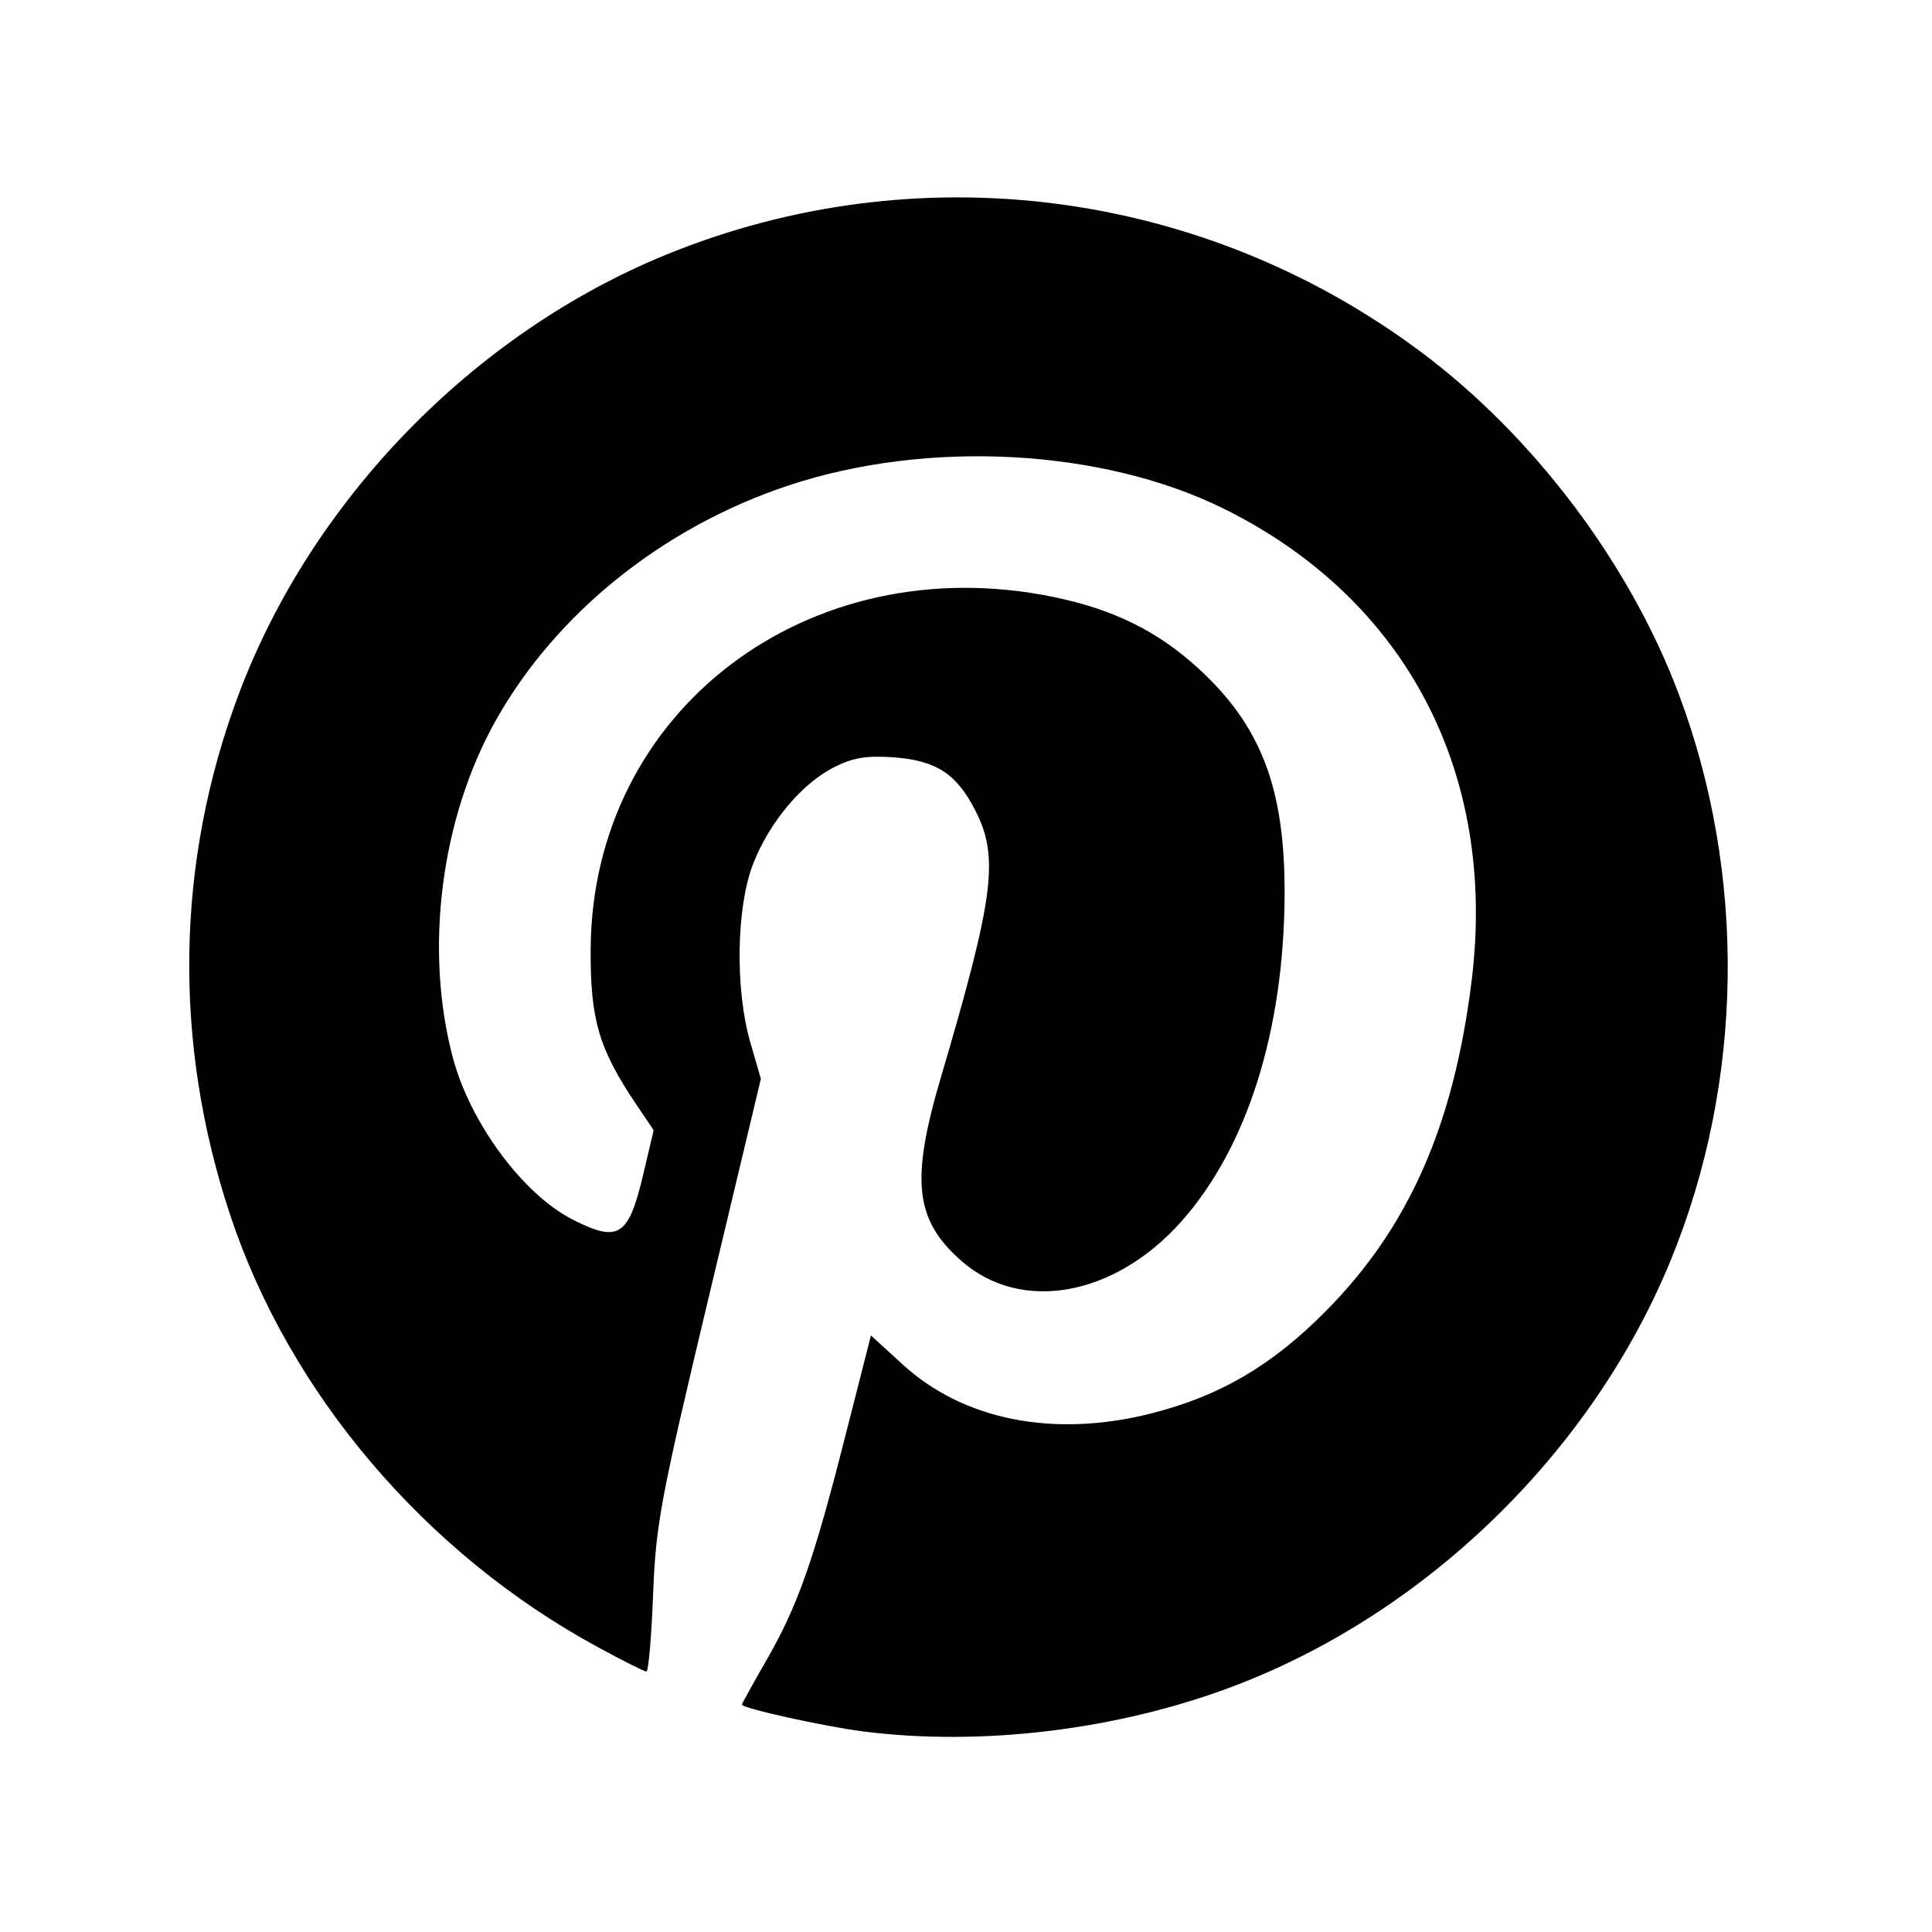 <?xml version="1.0" encoding="UTF-8" standalone="no"?>
<!-- Created with Inkscape (http://www.inkscape.org/) -->

<svg
   xmlns:dc="http://purl.org/dc/elements/1.1/"
   xmlns:cc="http://creativecommons.org/ns#"
   xmlns:rdf="http://www.w3.org/1999/02/22-rdf-syntax-ns#"
   xmlns:svg="http://www.w3.org/2000/svg"
   xmlns="http://www.w3.org/2000/svg"
   xmlns:sodipodi="http://sodipodi.sourceforge.net/DTD/sodipodi-0.dtd"
   xmlns:inkscape="http://www.inkscape.org/namespaces/inkscape"
   width="64"
   height="64"
   viewBox="0 0 64 64"
   id="svg4916"
   version="1.1"
   inkscape:version="0.91 r13725"
   sodipodi:docname="pint_logo_no_fd_rond.svg">
  <defs
     id="defs4918">
    <clipPath
       clipPathUnits="userSpaceOnUse"
       id="clipPath18-0-3">
      <path
         d="m 0,9.988 340,0 0,720 -340,0 0,-720 z"
         id="path20-0-2"
         inkscape:connector-curvature="0" />
    </clipPath>
    <clipPath
       clipPathUnits="userSpaceOnUse"
       id="clipPath18-0-3-8">
      <path
         d="m 0,9.988 340,0 0,720 -340,0 0,-720 z"
         id="path20-0-2-5"
         inkscape:connector-curvature="0" />
    </clipPath>
    <clipPath
       clipPathUnits="userSpaceOnUse"
       id="clipPath18-0-3-5">
      <path
         d="m 0,9.988 340,0 0,720 -340,0 0,-720 z"
         id="path20-0-2-6"
         inkscape:connector-curvature="0" />
    </clipPath>
    <clipPath
       clipPathUnits="userSpaceOnUse"
       id="clipPath18-0-38">
      <path
         d="m 0,9.988 340,0 0,720 -340,0 0,-720 z"
         id="path20-0-8"
         inkscape:connector-curvature="0" />
    </clipPath>
  </defs>
  <sodipodi:namedview
     id="base"
     pagecolor="#ffffff"
     bordercolor="#666666"
     borderopacity="1.0"
     inkscape:pageopacity="0.0"
     inkscape:pageshadow="2"
     inkscape:zoom="5.6"
     inkscape:cx="61.309807"
     inkscape:cy="13.80008"
     inkscape:document-units="px"
     inkscape:current-layer="layer1"
     showgrid="false"
     units="px"
     inkscape:window-width="1920"
     inkscape:window-height="1058"
     inkscape:window-x="1920"
     inkscape:window-y="0"
     inkscape:window-maximized="1"
     showguides="true"
     inkscape:guide-bbox="true">
    <sodipodi:guide
       position="76.25,57.5"
       orientation="0,1"
       id="guide6158" />
    <sodipodi:guide
       position="81.071,6.429"
       orientation="0,1"
       id="guide6160" />
  </sodipodi:namedview>
  <g
     inkscape:label="Calque 1"
     inkscape:groupmode="layer"
     id="layer1"
     transform="translate(0,-988.362)">
    <path
       style="fill:#000000"
       d="m 28.567,1045.714 c -1.275,-0.164 -3.99,-0.765 -3.99,-0.884 0,-0.034 0.356,-0.678 0.791,-1.433 1.053,-1.827 1.57,-3.286 2.611,-7.373 l 0.872,-3.423 1.056,0.965 c 2.018,1.845 5.007,2.433 8.227,1.618 2.278,-0.576 4.005,-1.589 5.797,-3.401 2.739,-2.77 4.225,-6.14 4.818,-10.925 0.853,-6.882 -2.167,-12.646 -8.19,-15.635 -4.034,-2.002 -9.827,-2.313 -14.449,-0.776 -4.144,1.378 -7.695,4.23 -9.688,7.783 -1.821,3.247 -2.373,7.589 -1.42,11.171 0.574,2.158 2.32,4.52 3.959,5.356 1.534,0.782 1.86,0.574 2.349,-1.5 l 0.343,-1.455 -0.579,-0.859 c -1.239,-1.839 -1.523,-2.811 -1.508,-5.149 0.051,-7.896 7.211,-13.334 15.345,-11.654 1.969,0.407 3.435,1.129 4.775,2.353 2.09,1.909 2.884,3.985 2.868,7.505 -0.02,4.514 -1.244,8.384 -3.426,10.833 -2.213,2.483 -5.305,3.035 -7.281,1.3 -1.539,-1.351 -1.687,-2.66 -0.688,-6.048 1.776,-6.018 1.944,-7.319 1.149,-8.875 -0.621,-1.216 -1.3,-1.657 -2.707,-1.758 -0.905,-0.065 -1.347,0.011 -1.976,0.329 -1.072,0.547 -2.146,1.831 -2.679,3.205 -0.557,1.435 -0.599,4.155 -0.09,5.91 l 0.349,1.205 -1.737,7.275 c -1.591,6.665 -1.745,7.488 -1.834,9.819 -0.053,1.399 -0.153,2.543 -0.223,2.541 -0.069,0 -0.799,-0.369 -1.622,-0.817 -5.701,-3.1 -10.195,-8.384 -12.162,-14.3 -1.905,-5.729 -1.805,-11.716 0.288,-17.277 2.42,-6.429 7.777,-11.935 14.149,-14.54 8.308,-3.397 17.758,-2.184 24.993,3.21 3.738,2.786 6.921,7.005 8.549,11.33 2.256,5.993 2.163,12.839 -0.253,18.749 -2.606,6.372 -8.111,11.729 -14.54,14.149 -3.816,1.437 -8.321,1.98 -12.245,1.477 z"
       id="path4138-50"
       inkscape:connector-curvature="0" />
  </g>
</svg>
